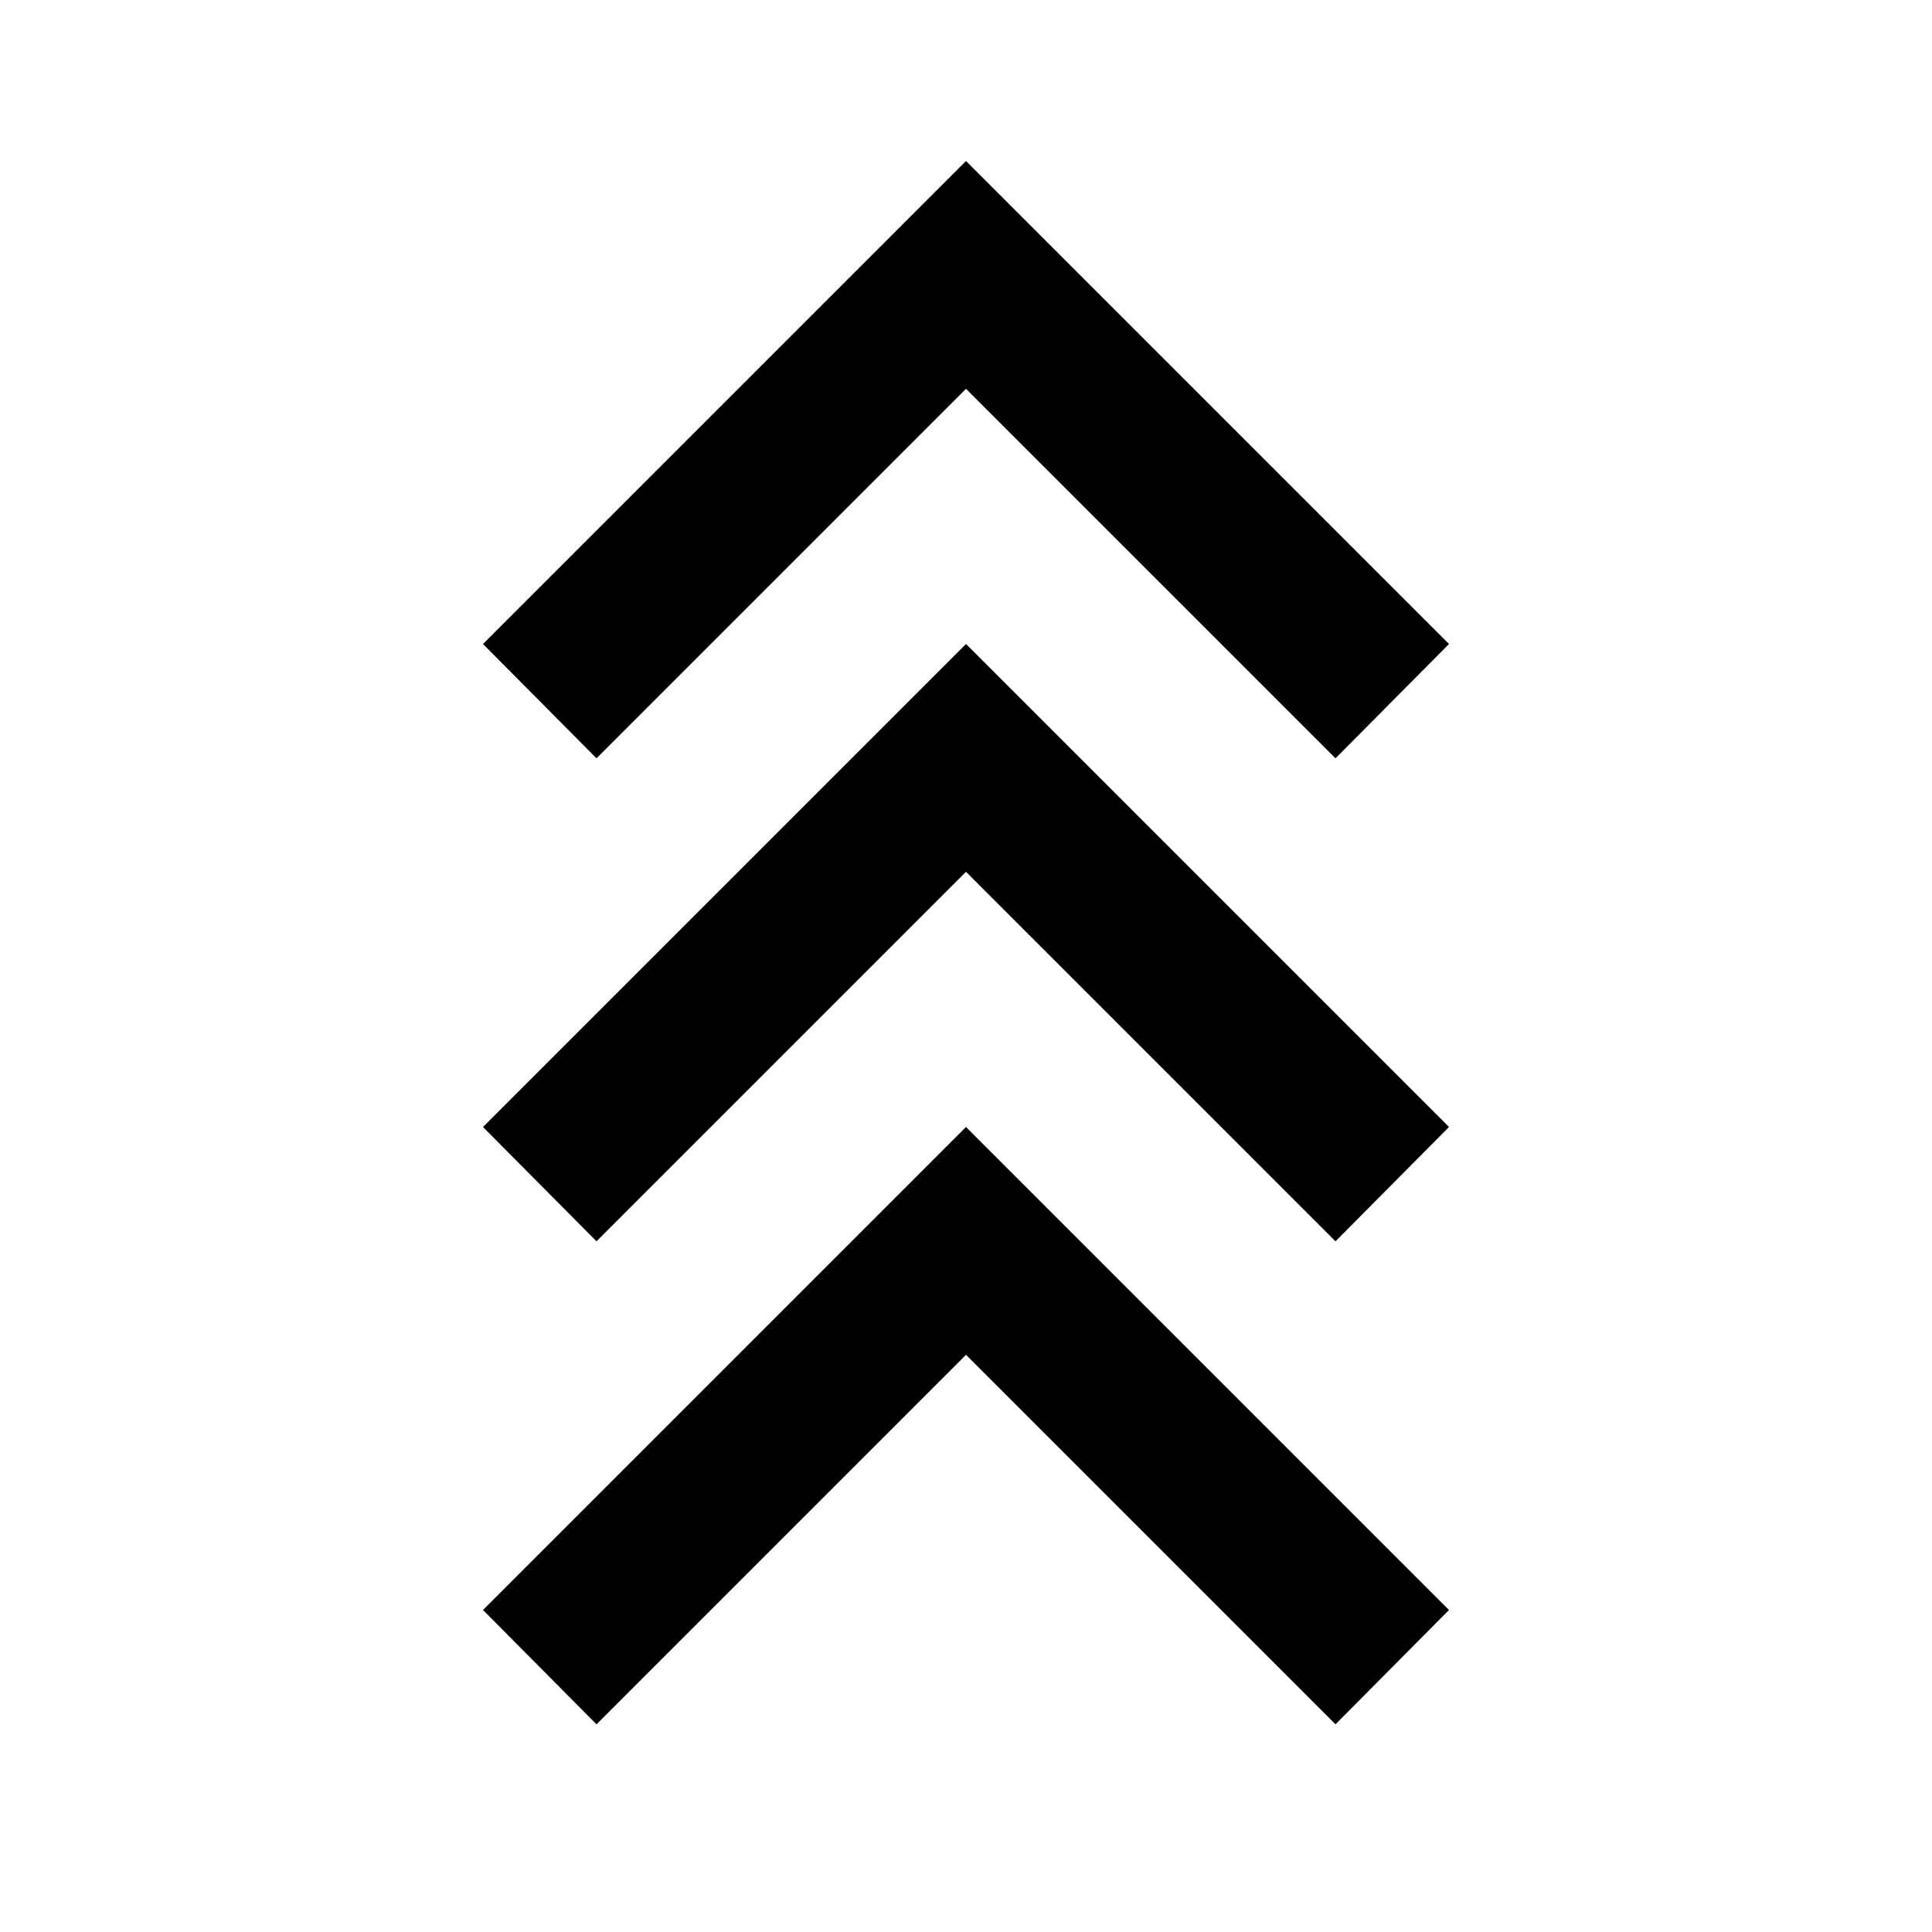 <?xml version="1.0" encoding="utf-8"?>
<!-- Generator: www.svgicons.com -->
<svg xmlns="http://www.w3.org/2000/svg" width="800" height="800" viewBox="0 0 24 24">
<path fill="currentColor" d="M16.59 9.42L12 4.83L7.41 9.42L6 8l6-6l6 6zm0 6L12 10.83l-4.59 4.59L6 14l6-6l6 6zm0 6L12 16.83l-4.59 4.59L6 20l6-6l6 6z"/>
</svg>